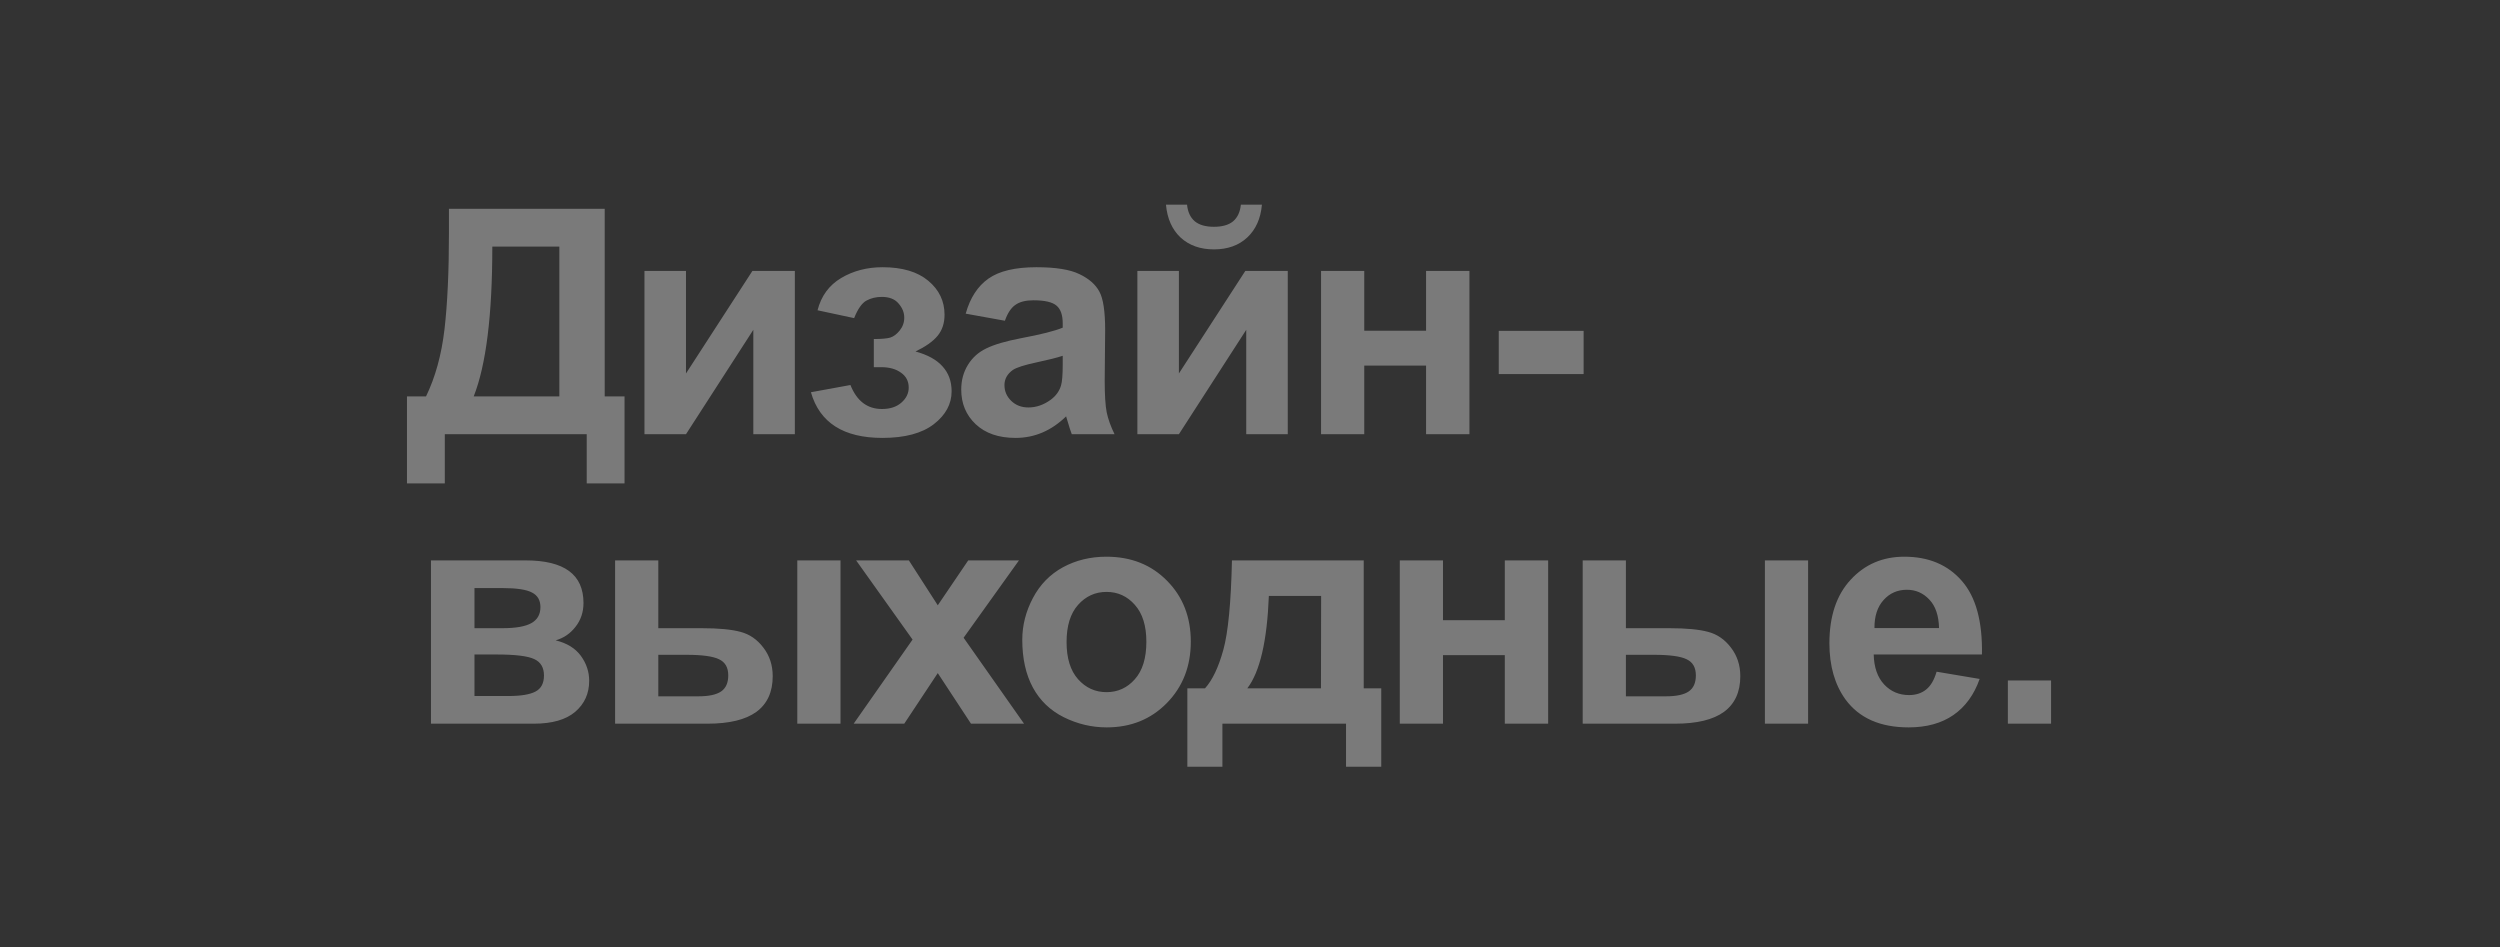 <?xml version="1.0" encoding="UTF-8"?> <svg xmlns="http://www.w3.org/2000/svg" width="190" height="72" viewBox="0 0 190 72" fill="none"><rect x="0" y="0" width="190" height="72" fill="#333333" stroke="none"/><path opacity="0.35" d="M34.12 15.868H45.958V30.125H47.465V36.739H44.591V33H33.805V36.739H30.93V30.125H32.379C33.088 28.661 33.555 26.962 33.781 25.03C34.007 23.09 34.12 20.64 34.12 17.68V15.868ZM37.416 18.743C37.416 23.947 36.944 27.741 36.002 30.125H42.511V18.743H37.416ZM48.98 20.59H52.135V28.384L57.183 20.59H60.408V33H57.253V25.065L52.135 33H48.98V20.59ZM66.41 27.905V25.766C66.978 25.766 67.391 25.731 67.648 25.661C67.906 25.583 68.147 25.404 68.373 25.124C68.607 24.835 68.724 24.508 68.724 24.142C68.724 23.753 68.579 23.394 68.291 23.067C68.011 22.732 67.586 22.564 67.017 22.564C66.581 22.564 66.192 22.658 65.849 22.845C65.506 23.032 65.194 23.476 64.914 24.177L62.133 23.581C62.413 22.491 63.013 21.672 63.932 21.127C64.852 20.582 65.9 20.309 67.076 20.309C68.572 20.309 69.729 20.652 70.547 21.337C71.372 22.023 71.785 22.884 71.785 23.92C71.785 24.567 71.606 25.104 71.248 25.533C70.897 25.953 70.34 26.347 69.577 26.713C70.496 26.962 71.181 27.34 71.633 27.846C72.093 28.353 72.323 28.984 72.323 29.74C72.323 30.706 71.871 31.539 70.967 32.24C70.064 32.934 68.763 33.281 67.064 33.281C64.104 33.281 62.292 32.124 61.63 29.81L64.633 29.261C65.117 30.476 65.915 31.084 67.029 31.084C67.645 31.084 68.135 30.924 68.501 30.604C68.876 30.277 69.062 29.895 69.062 29.459C69.062 28.976 68.868 28.598 68.478 28.326C68.096 28.045 67.594 27.905 66.971 27.905H66.41ZM76.373 24.376L73.393 23.838C73.728 22.639 74.304 21.75 75.122 21.174C75.94 20.597 77.156 20.309 78.768 20.309C80.233 20.309 81.324 20.484 82.04 20.835C82.757 21.178 83.26 21.618 83.548 22.155C83.844 22.685 83.992 23.663 83.992 25.089L83.957 28.922C83.957 30.012 84.007 30.819 84.109 31.341C84.218 31.855 84.416 32.408 84.705 33H81.456C81.37 32.782 81.265 32.459 81.141 32.03C81.086 31.835 81.047 31.707 81.024 31.644C80.463 32.19 79.863 32.599 79.224 32.871C78.585 33.144 77.904 33.281 77.179 33.281C75.901 33.281 74.892 32.934 74.152 32.24C73.42 31.547 73.054 30.671 73.054 29.611C73.054 28.91 73.221 28.287 73.556 27.741C73.891 27.188 74.359 26.767 74.959 26.479C75.566 26.183 76.439 25.926 77.576 25.708C79.111 25.42 80.174 25.151 80.767 24.902V24.574C80.767 23.943 80.611 23.495 80.299 23.231C79.987 22.958 79.399 22.822 78.535 22.822C77.95 22.822 77.495 22.938 77.167 23.172C76.84 23.398 76.575 23.799 76.373 24.376ZM80.767 27.04C80.346 27.18 79.68 27.348 78.768 27.543C77.857 27.737 77.261 27.928 76.98 28.115C76.552 28.419 76.338 28.805 76.338 29.272C76.338 29.732 76.509 30.129 76.852 30.464C77.195 30.799 77.631 30.967 78.161 30.967C78.753 30.967 79.318 30.772 79.855 30.382C80.252 30.086 80.513 29.724 80.638 29.296C80.724 29.015 80.767 28.481 80.767 27.695V27.04ZM86.441 20.59H89.596V28.384L94.644 20.59H97.87V33H94.715V25.065L89.596 33H86.441V20.59ZM94.305 15.553H95.906C95.813 16.612 95.439 17.446 94.785 18.054C94.138 18.654 93.297 18.953 92.26 18.953C91.224 18.953 90.379 18.654 89.725 18.054C89.078 17.446 88.708 16.612 88.614 15.553H90.215C90.27 16.106 90.465 16.527 90.8 16.815C91.135 17.096 91.622 17.236 92.26 17.236C92.899 17.236 93.386 17.096 93.721 16.815C94.056 16.527 94.251 16.106 94.305 15.553ZM100.4 20.59H103.684V25.135H108.382V20.59H111.677V33H108.382V27.788H103.684V33H100.4V20.59ZM113.904 28.431V25.147H120.355V28.431H113.904ZM32.753 42.59H39.94C41.412 42.59 42.514 42.858 43.247 43.396C43.979 43.933 44.345 44.744 44.345 45.827C44.345 46.52 44.143 47.124 43.738 47.638C43.34 48.152 42.838 48.495 42.23 48.666C43.087 48.877 43.726 49.27 44.147 49.846C44.567 50.423 44.778 51.054 44.778 51.74C44.778 52.706 44.423 53.492 43.714 54.1C43.005 54.7 41.958 55 40.571 55H32.753V42.59ZM36.06 47.743H38.175C39.196 47.743 39.932 47.614 40.384 47.357C40.843 47.1 41.073 46.695 41.073 46.142C41.073 45.62 40.859 45.25 40.431 45.032C40.01 44.806 39.258 44.693 38.175 44.693H36.06V47.743ZM36.06 52.897H38.654C39.589 52.897 40.271 52.784 40.699 52.558C41.128 52.332 41.342 51.927 41.342 51.342C41.342 50.735 41.097 50.318 40.606 50.092C40.115 49.858 39.161 49.741 37.743 49.741H36.06V52.897ZM46.748 42.59H50.031V47.743H53.327C54.62 47.743 55.605 47.837 56.283 48.023C56.969 48.203 57.545 48.6 58.013 49.215C58.488 49.831 58.726 50.556 58.726 51.389C58.726 52.589 58.313 53.492 57.487 54.1C56.661 54.7 55.422 55 53.771 55H46.748V42.59ZM50.031 52.92H53.081C53.876 52.92 54.452 52.795 54.811 52.546C55.169 52.297 55.348 51.892 55.348 51.331C55.348 50.731 55.115 50.322 54.647 50.104C54.188 49.878 53.358 49.765 52.158 49.765H50.031V52.92ZM60.595 42.59H63.879V55H60.595V42.59ZM64.879 55L69.355 48.608L65.066 42.59H69.074L71.271 46.002L73.585 42.59H77.441L73.234 48.468L77.827 55H73.795L71.271 51.155L68.724 55H64.879ZM77.693 48.62C77.693 47.529 77.962 46.473 78.499 45.453C79.037 44.432 79.797 43.653 80.778 43.115C81.768 42.578 82.87 42.309 84.085 42.309C85.963 42.309 87.502 42.921 88.701 44.144C89.901 45.359 90.501 46.898 90.501 48.76C90.501 50.637 89.893 52.195 88.678 53.434C87.47 54.665 85.947 55.281 84.109 55.281C82.971 55.281 81.885 55.023 80.848 54.509C79.82 53.995 79.037 53.243 78.499 52.254C77.962 51.257 77.693 50.045 77.693 48.62ZM81.059 48.795C81.059 50.026 81.351 50.968 81.935 51.623C82.519 52.277 83.24 52.604 84.097 52.604C84.954 52.604 85.671 52.277 86.247 51.623C86.832 50.968 87.124 50.018 87.124 48.771C87.124 47.556 86.832 46.621 86.247 45.967C85.671 45.312 84.954 44.985 84.097 44.985C83.24 44.985 82.519 45.312 81.935 45.967C81.351 46.621 81.059 47.564 81.059 48.795ZM102.299 55H92.903V58.272H90.239V52.312H91.583C92.144 51.689 92.607 50.715 92.973 49.391C93.339 48.066 93.558 45.799 93.628 42.59H103.643V52.312H104.975V58.272H102.299V55ZM100.394 52.312L100.406 45.289H96.432C96.3 48.717 95.754 51.058 94.796 52.312H100.394ZM106.384 42.59H109.667V47.135H114.365V42.59H117.66V55H114.365V49.788H109.667V55H106.384V42.59ZM120.285 42.59H123.568V47.743H126.864C128.157 47.743 129.143 47.837 129.82 48.023C130.506 48.203 131.082 48.6 131.55 49.215C132.025 49.831 132.263 50.556 132.263 51.389C132.263 52.589 131.85 53.492 131.024 54.1C130.198 54.7 128.96 55 127.308 55H120.285V42.59ZM123.568 52.92H126.618C127.413 52.92 127.99 52.795 128.348 52.546C128.706 52.297 128.886 51.892 128.886 51.331C128.886 50.731 128.652 50.322 128.184 50.104C127.725 49.878 126.895 49.765 125.695 49.765H123.568V52.92ZM134.132 42.59H137.416V55H134.132V42.59ZM147.181 51.05L150.453 51.599C150.032 52.799 149.366 53.715 148.454 54.346C147.551 54.969 146.417 55.281 145.054 55.281C142.896 55.281 141.299 54.575 140.262 53.165C139.444 52.036 139.035 50.61 139.035 48.888C139.035 46.831 139.573 45.223 140.648 44.062C141.723 42.893 143.083 42.309 144.726 42.309C146.573 42.309 148.03 42.921 149.097 44.144C150.164 45.359 150.675 47.225 150.628 49.741H142.401C142.424 50.715 142.689 51.475 143.196 52.02C143.702 52.558 144.333 52.826 145.089 52.826C145.603 52.826 146.035 52.686 146.386 52.406C146.736 52.125 147.001 51.673 147.181 51.05ZM147.367 47.731C147.344 46.781 147.099 46.06 146.631 45.569C146.164 45.071 145.595 44.822 144.925 44.822C144.208 44.822 143.616 45.083 143.149 45.605C142.681 46.127 142.452 46.835 142.459 47.731H147.367ZM152.598 55V51.716H155.881V55H152.598Z" fill="white"></path></svg> 